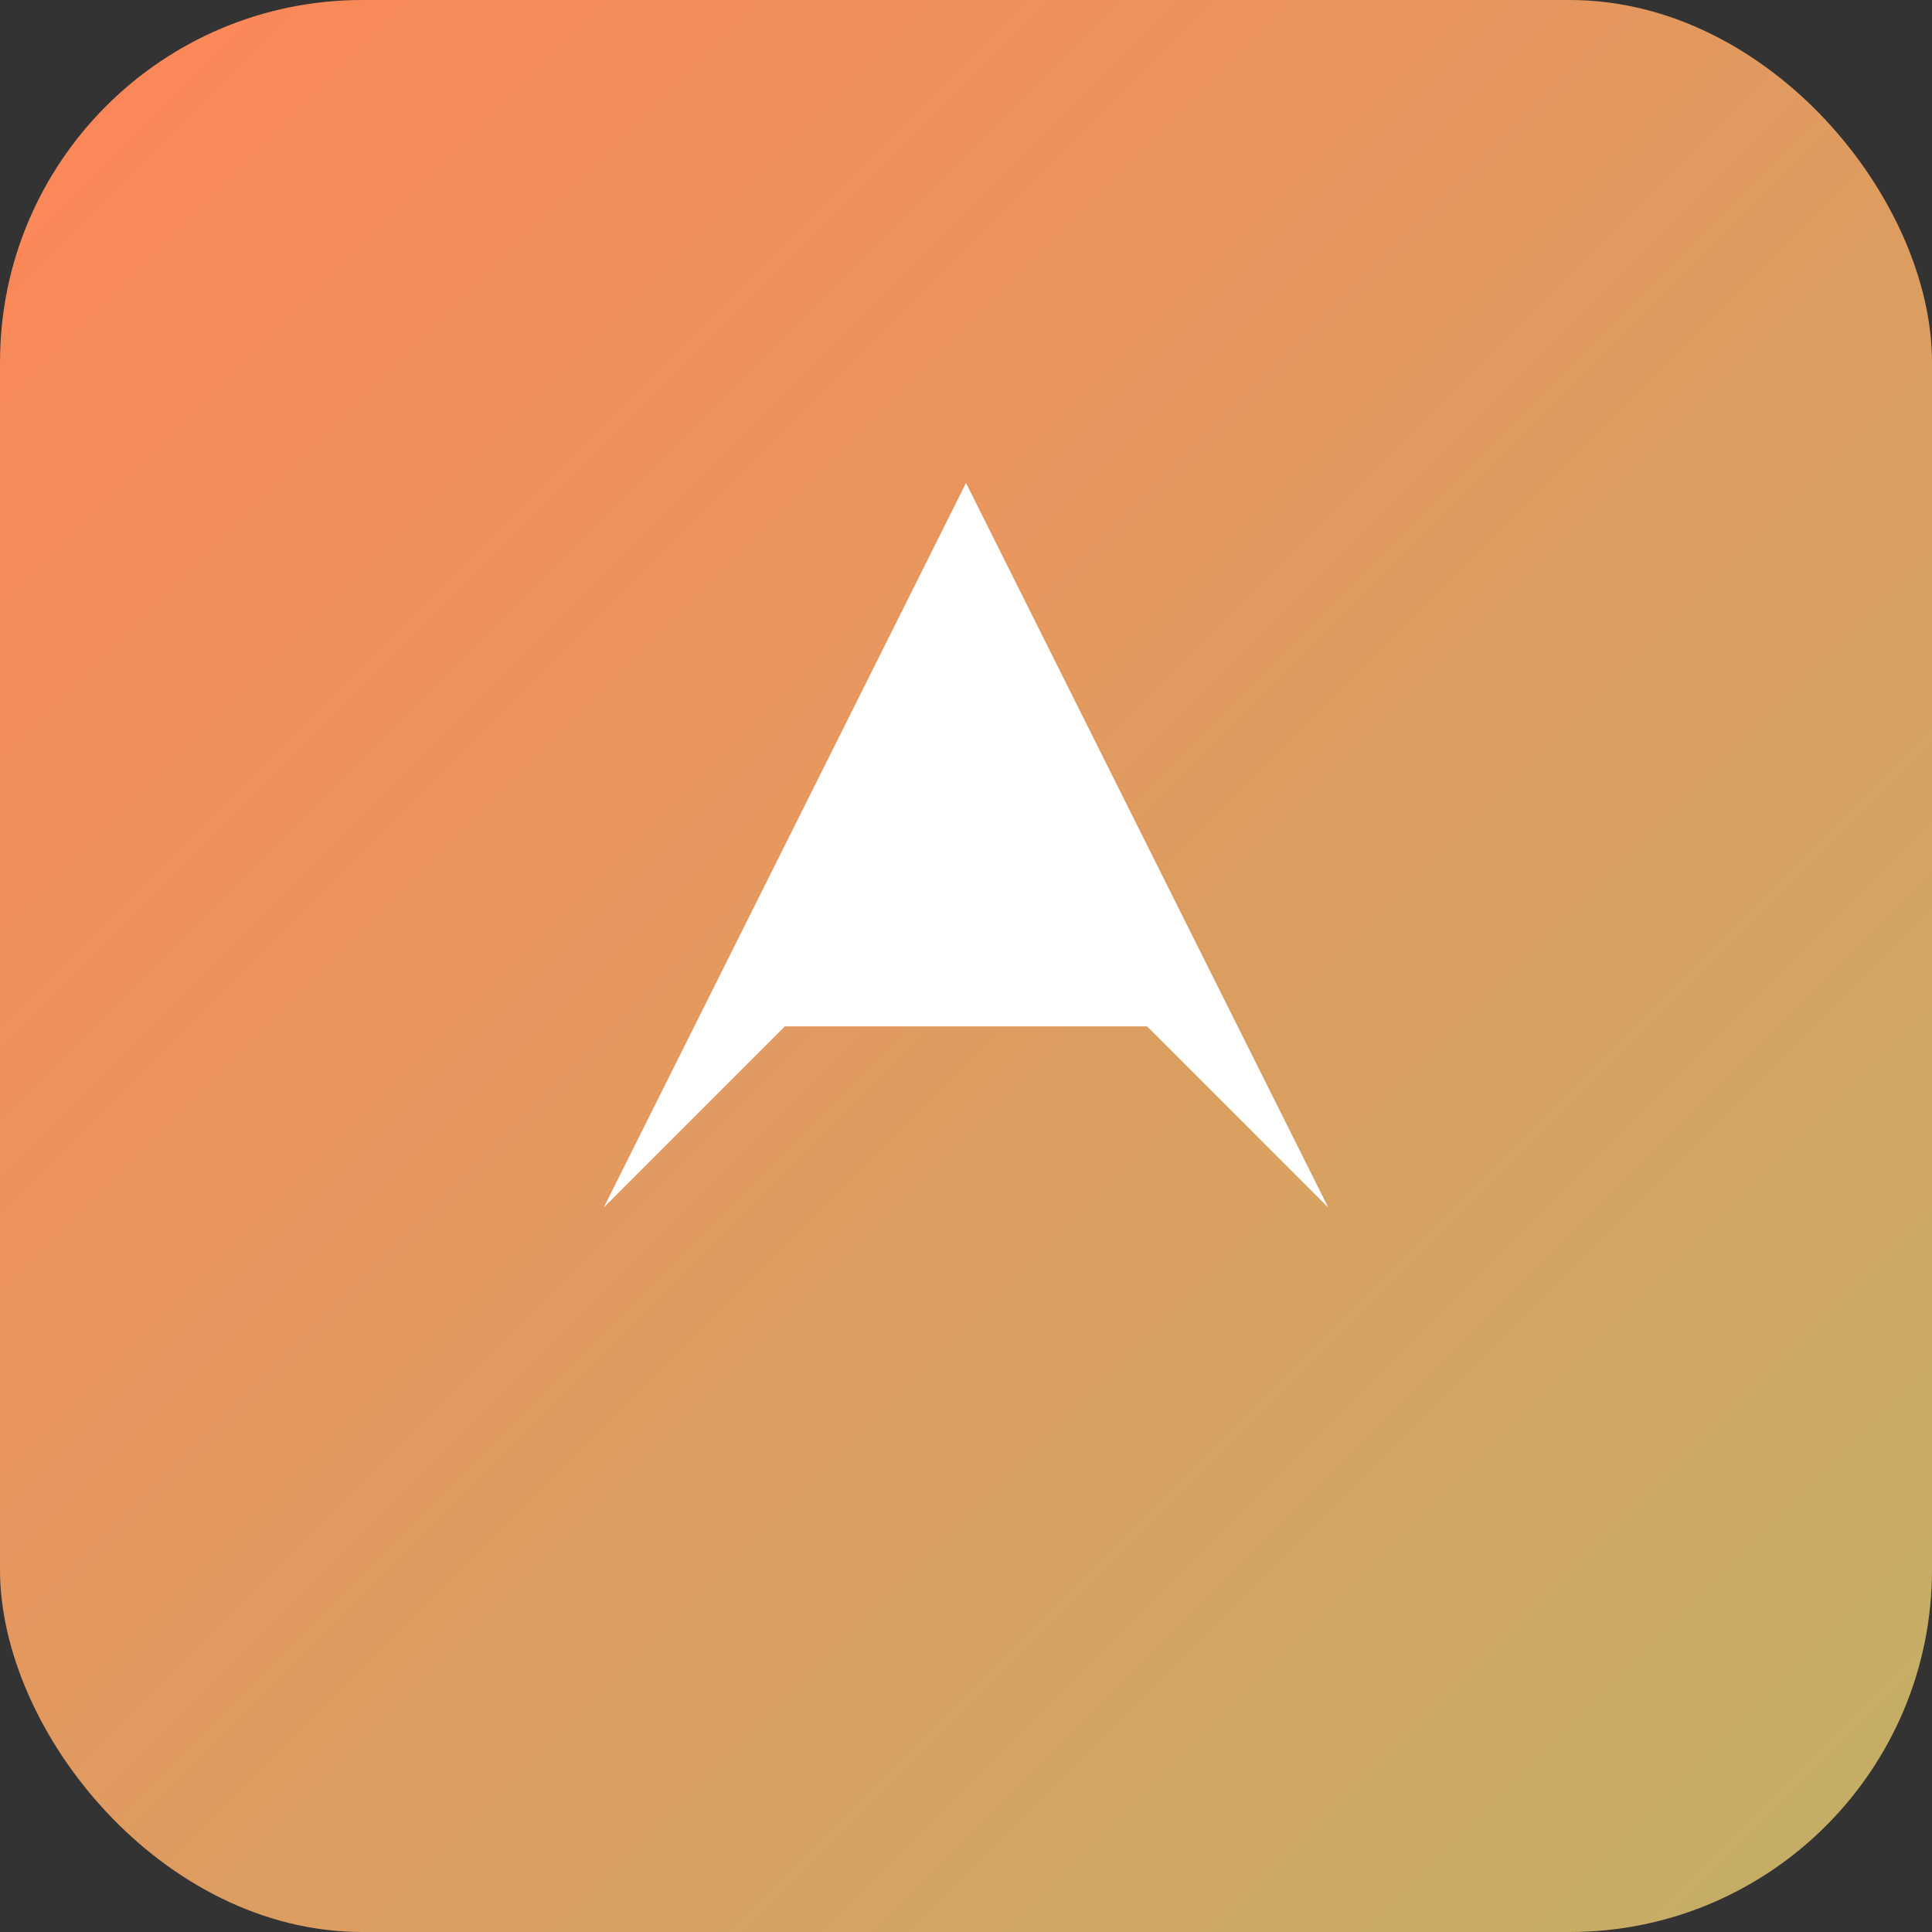 <svg xmlns="http://www.w3.org/2000/svg" viewBox="0 0 64 64">
  <rect x="0" y="0" width="64" height="64" fill="#333333" stroke="none"/>
  <defs>
    <linearGradient id="g" x1="0" x2="1" y1="0" y2="1">
      <stop offset="0%" stop-color="#FE8558"/>
      <stop offset="100%" stop-color="#C2B066"/>
    </linearGradient>
  </defs>
  <rect width="64" height="64" rx="12" fill="url(#g)"/>
  <path d="M20 40l12-24 12 24-6-6h-12l-6 6z" fill="#fff"/>
</svg>
